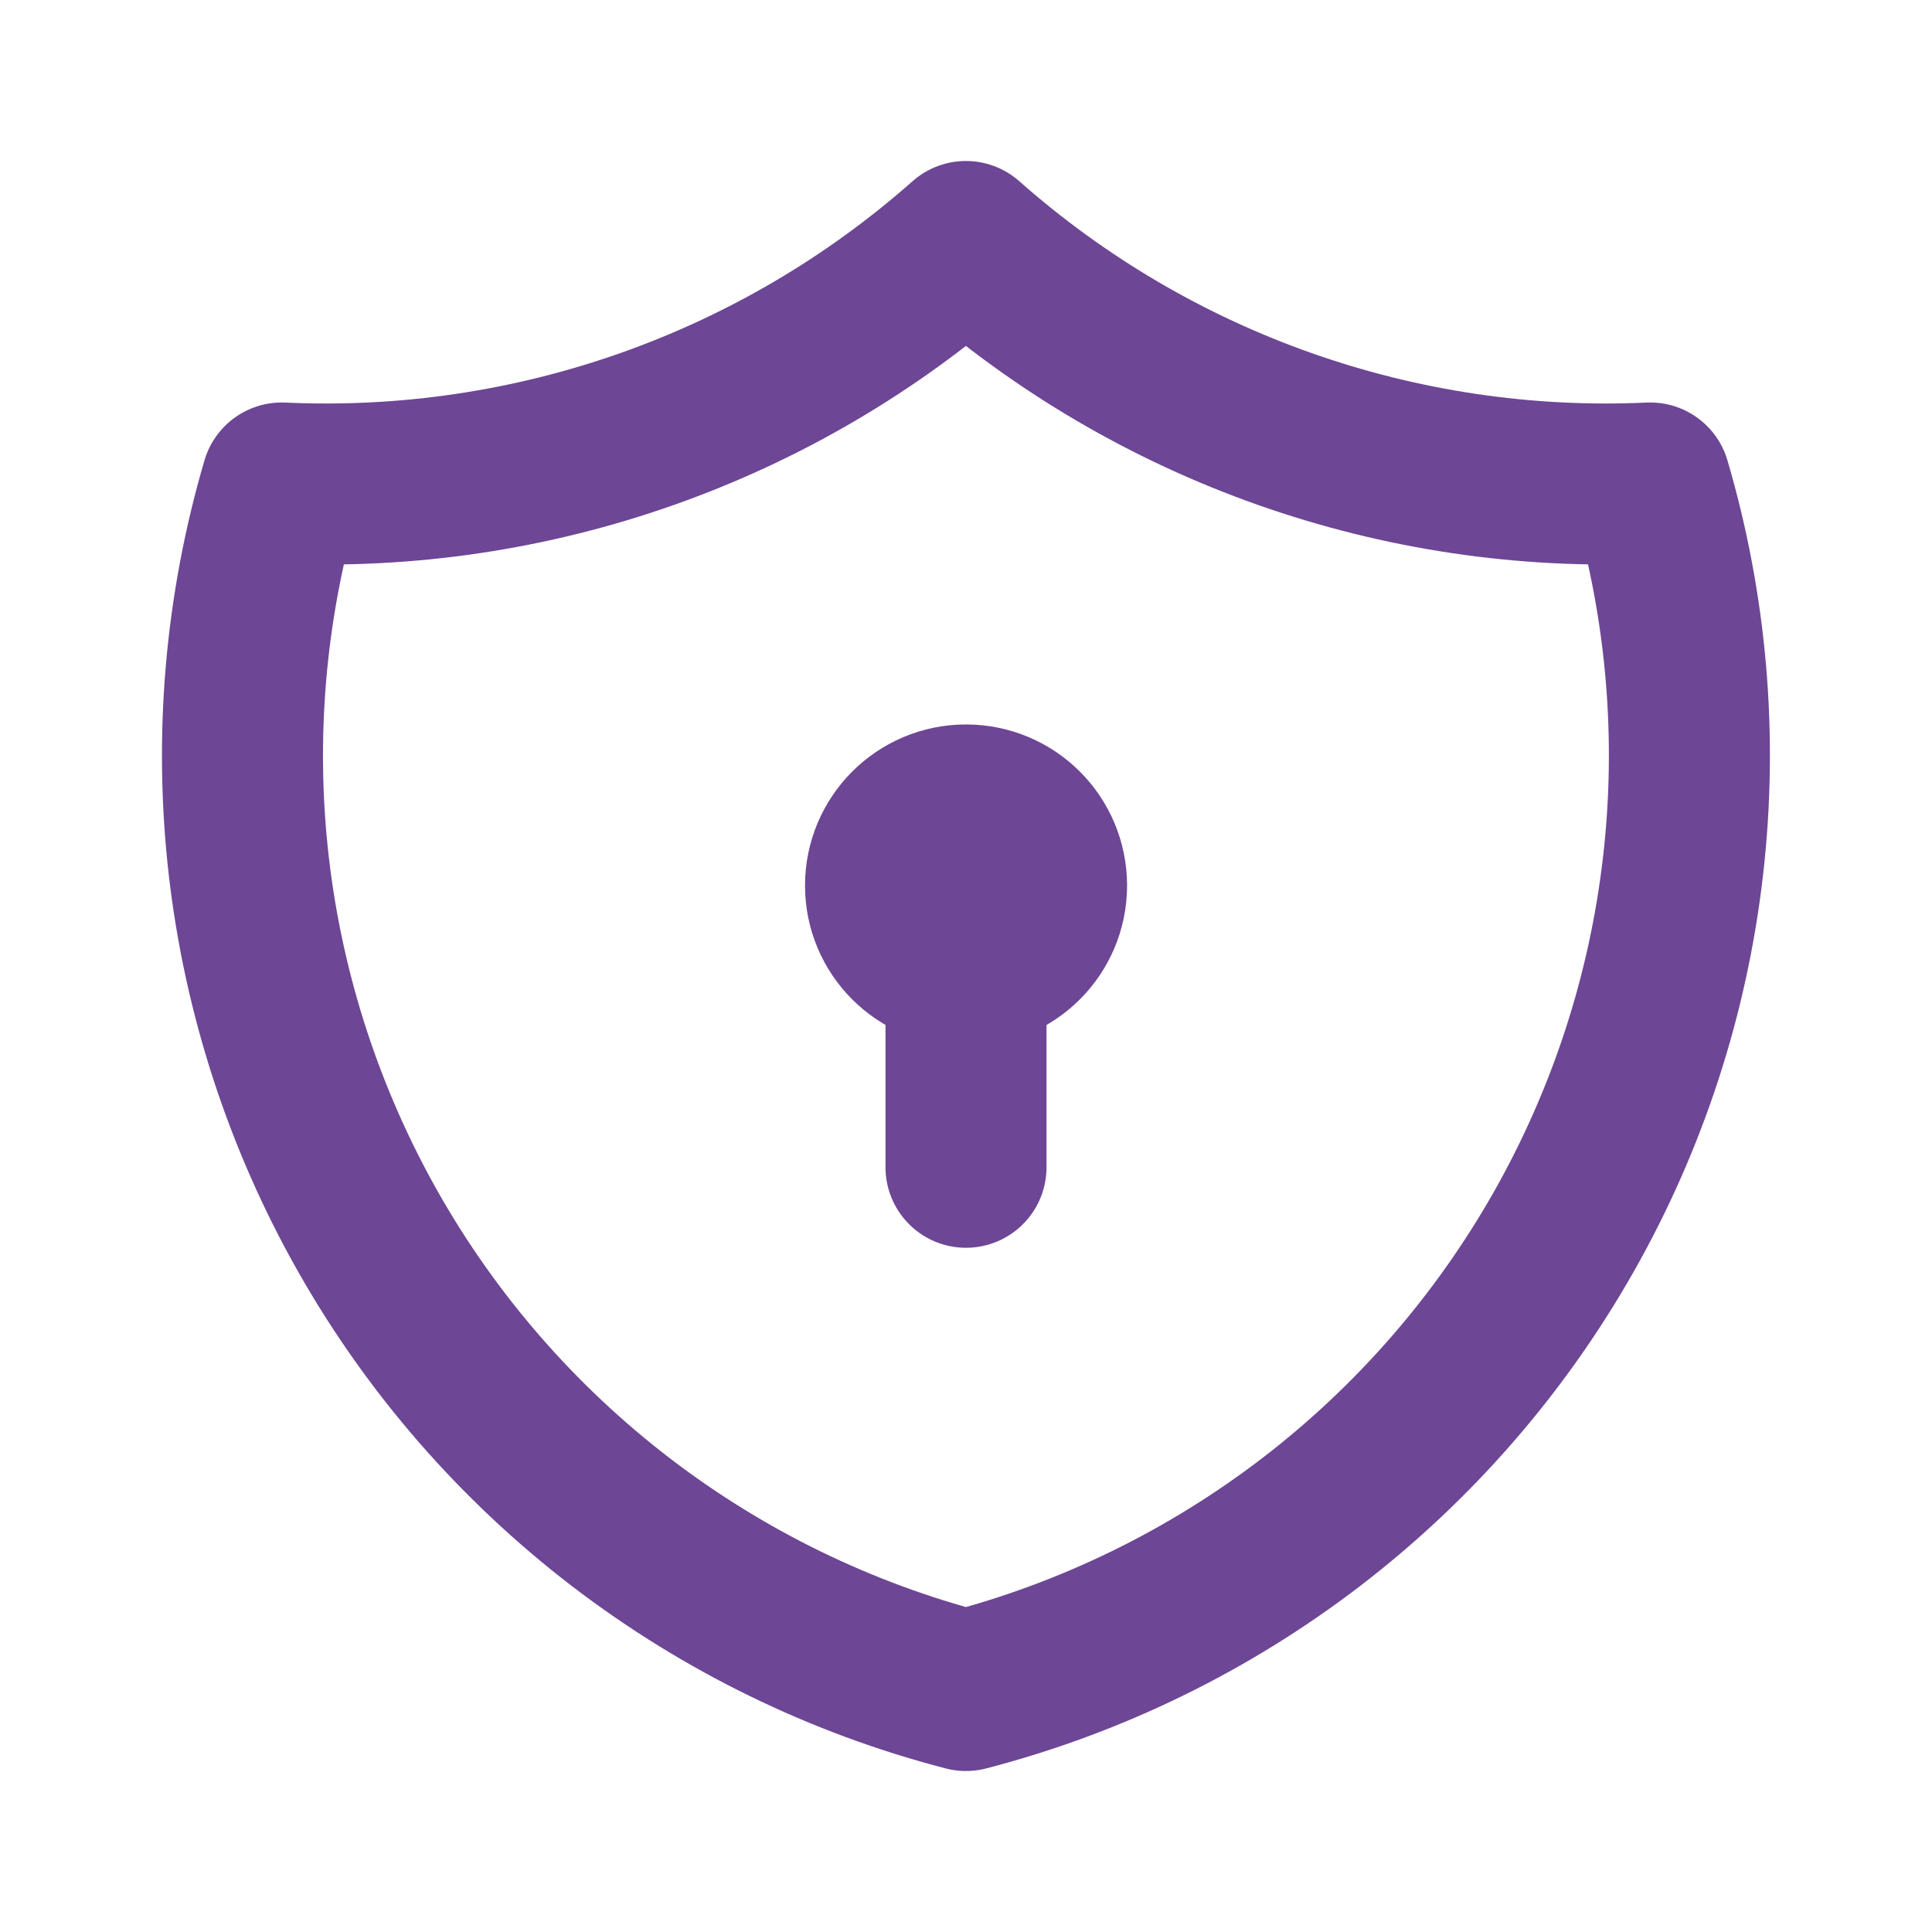 <svg width="23" height="23" viewBox="0 0 23 23" fill="none" xmlns="http://www.w3.org/2000/svg">
<g clip-path="url(#clip0_506_2998)">
<path d="M11.499 2.875C13.738 4.855 16.66 5.887 19.645 5.75C20.08 7.229 20.213 8.78 20.036 10.311C19.86 11.842 19.377 13.322 18.617 14.663C17.857 16.004 16.836 17.178 15.613 18.117C14.39 19.055 12.991 19.738 11.499 20.125C10.008 19.738 8.609 19.055 7.386 18.117C6.163 17.178 5.141 16.004 4.381 14.663C3.622 13.322 3.139 11.842 2.962 10.311C2.786 8.78 2.919 7.229 3.354 5.75C6.339 5.887 9.261 4.855 11.499 2.875" stroke="#6D4695" stroke-width="1.917" stroke-linecap="round" stroke-linejoin="round"/>
<path d="M11.5 11.5C12.03 11.5 12.459 11.071 12.459 10.542C12.459 10.012 12.03 9.583 11.5 9.583C10.971 9.583 10.542 10.012 10.542 10.542C10.542 11.071 10.971 11.5 11.5 11.5Z" stroke="#6D4695" stroke-width="1.917" stroke-linecap="round" stroke-linejoin="round"/>
<path d="M11.5 11.5V13.896" stroke="#6D4695" stroke-width="1.917" stroke-linecap="round" stroke-linejoin="round"/>
</g>
<defs>
<clipPath id="clip0_506_2998">
<rect width="23" height="23" fill="white"/>
</clipPath>
</defs>
</svg>
